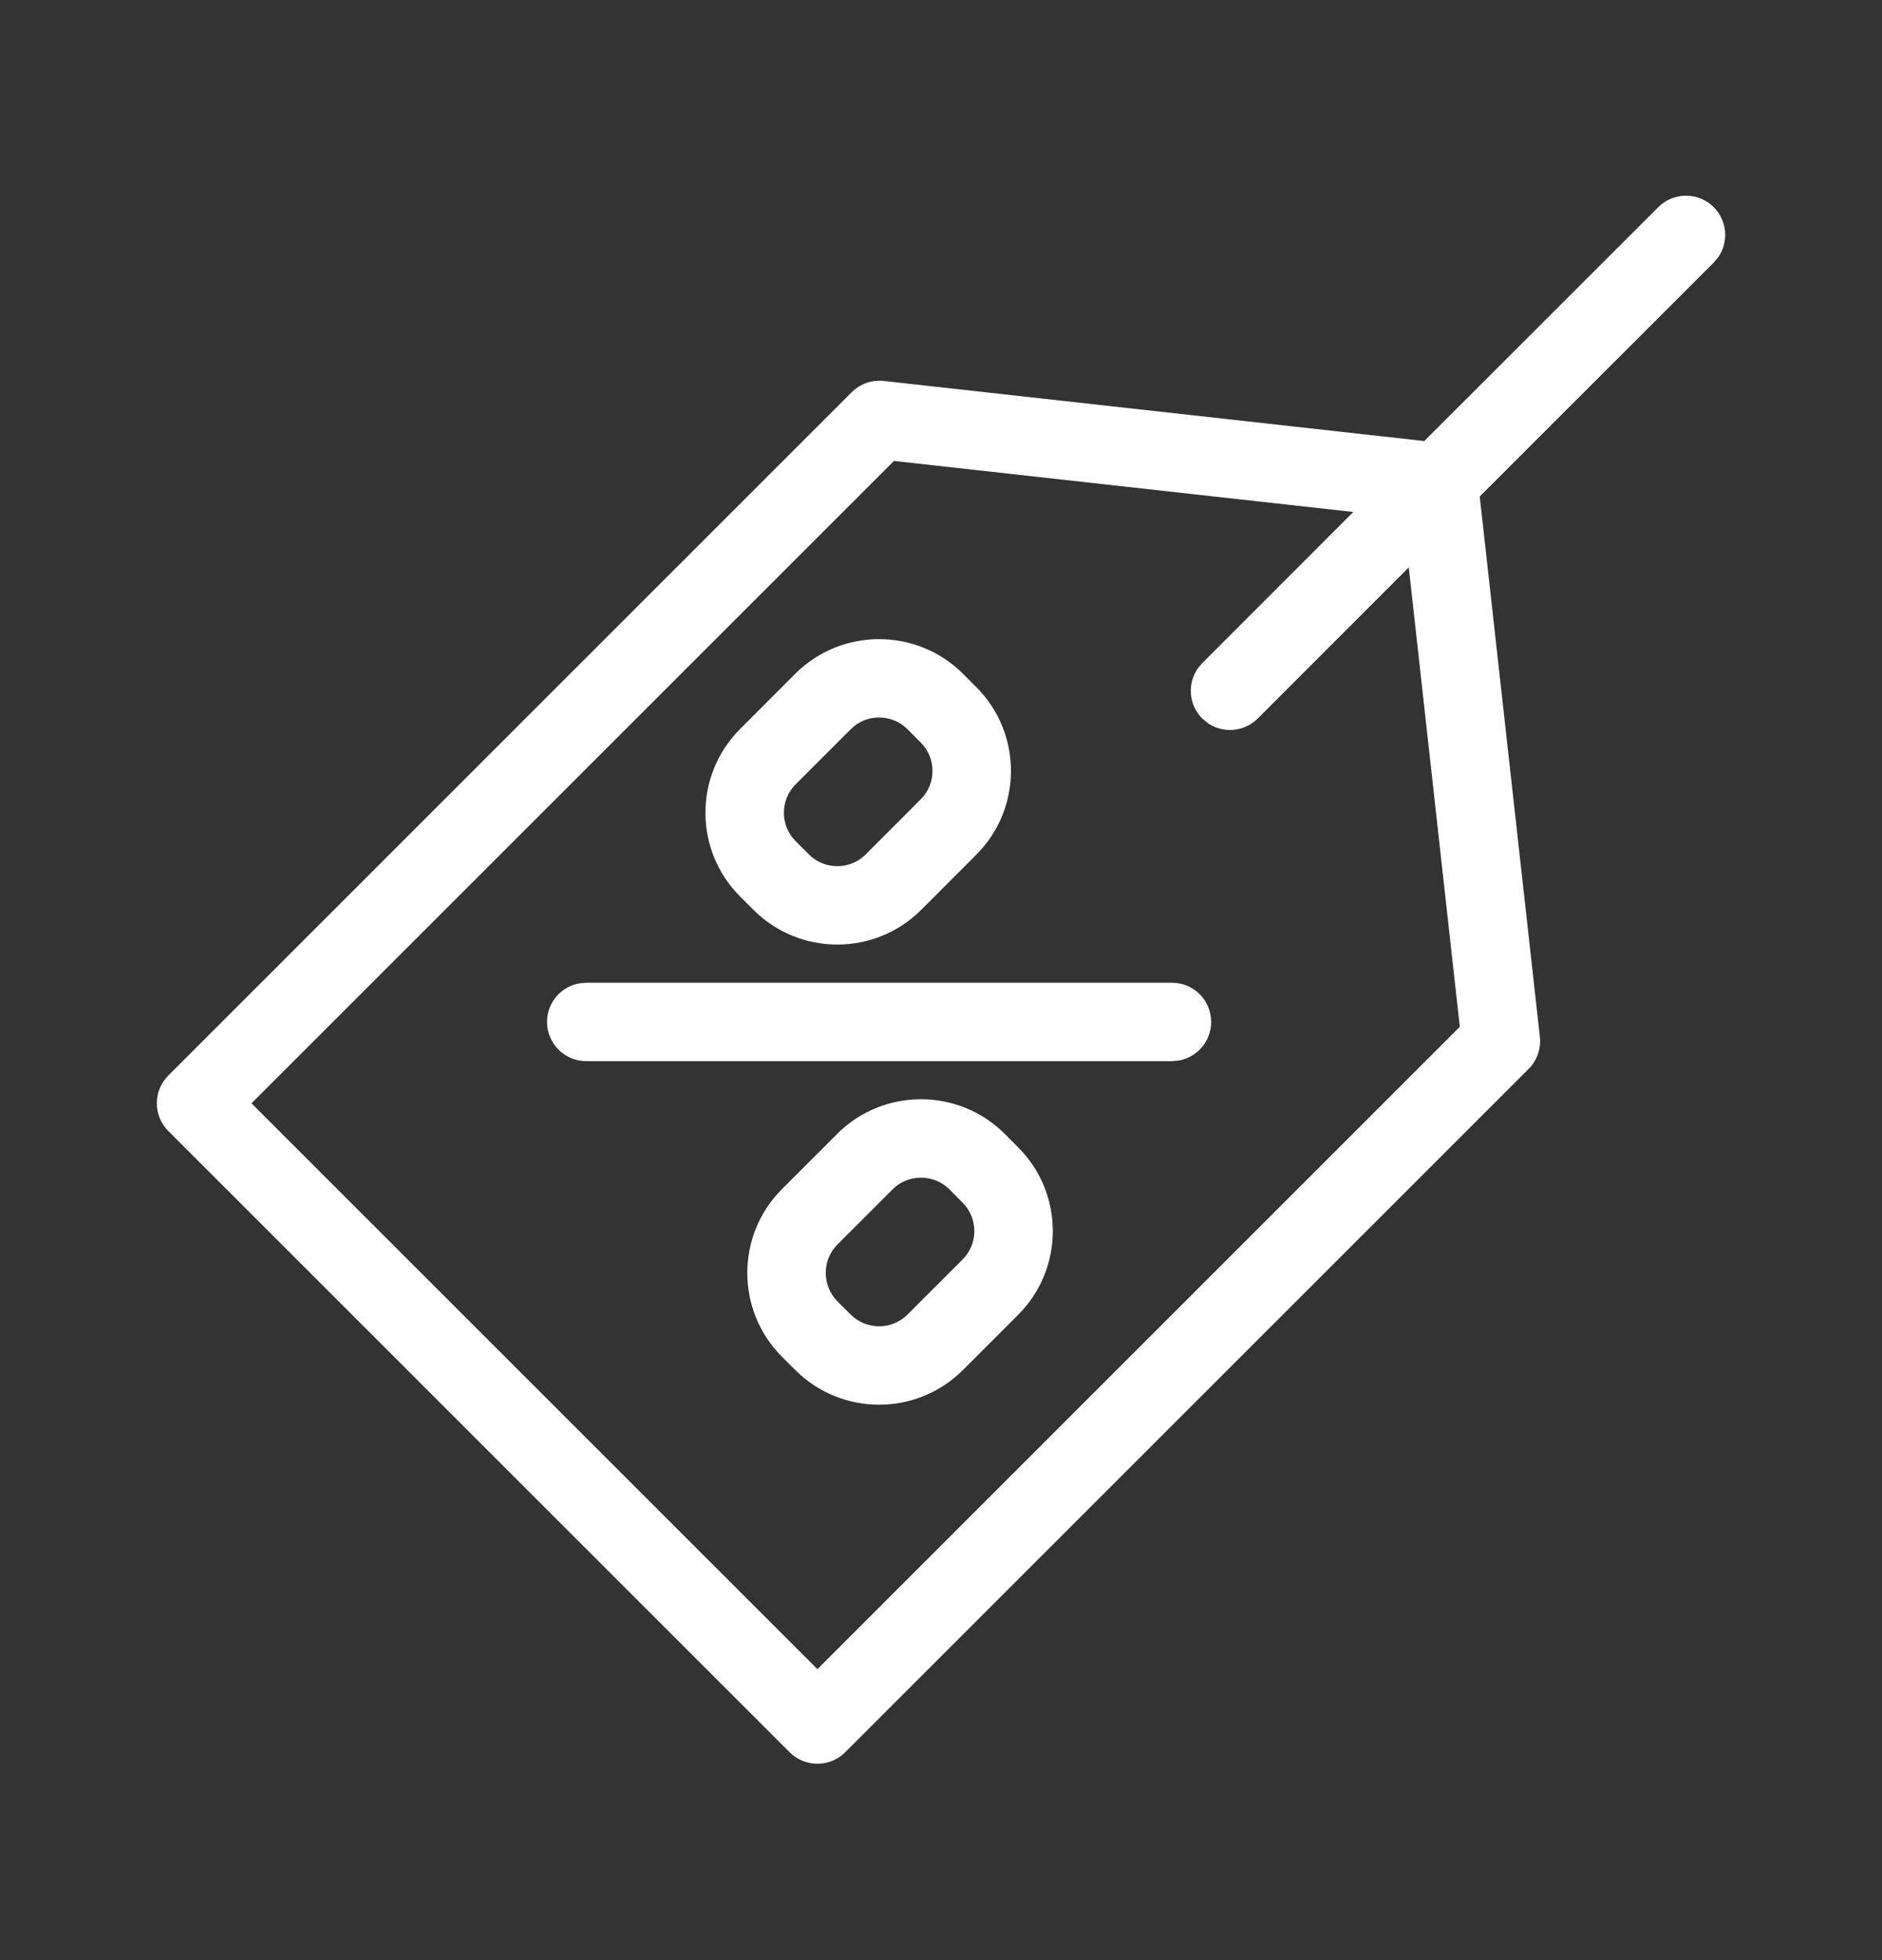 <svg width="24" height="25" viewBox="0 0 24 25" fill="none" xmlns="http://www.w3.org/2000/svg">
<rect x="0" y="0" width="24" height="25" fill="#333333" stroke="none"/>
<g id="icon-tax">
<path id="Vector" fill-rule="evenodd" clip-rule="evenodd" d="M21.147 2.642C21.342 2.447 21.659 2.447 21.854 2.642C22.027 2.816 22.047 3.085 21.912 3.28L21.854 3.349L18.87 6.332L19.637 13.224C19.654 13.375 19.601 13.526 19.494 13.633L10.778 22.349C10.582 22.544 10.266 22.544 10.07 22.349L2.146 14.425C1.951 14.23 1.951 13.913 2.146 13.718L10.862 5.002C10.97 4.895 11.12 4.842 11.271 4.859L18.163 5.625L21.147 2.642ZM11.4 5.879L3.207 14.072L10.424 21.289L18.616 13.096L17.965 7.237L16.039 9.164C15.865 9.338 15.596 9.357 15.401 9.222L15.332 9.164C15.158 8.991 15.139 8.721 15.274 8.526L15.332 8.457L17.258 6.53L11.4 5.879ZM12.984 14.634L12.813 14.462C12.224 13.873 11.264 13.873 10.677 14.461L9.971 15.167C9.383 15.755 9.383 16.715 9.971 17.303L10.143 17.475C10.732 18.063 11.691 18.063 12.279 17.474L12.984 16.769C13.573 16.18 13.573 15.222 12.984 14.634ZM11.384 15.168L10.678 15.874C10.481 16.072 10.481 16.398 10.678 16.596L10.85 16.768C11.048 16.965 11.374 16.965 11.571 16.768L12.277 16.062C12.475 15.864 12.475 15.539 12.276 15.34L12.106 15.168C11.908 14.971 11.581 14.971 11.384 15.168ZM15.445 13.034C15.445 12.758 15.222 12.534 14.945 12.534H7.476L7.387 12.542C7.153 12.584 6.976 12.788 6.976 13.034C6.976 13.31 7.2 13.534 7.476 13.534H14.945L15.035 13.526C15.269 13.483 15.445 13.279 15.445 13.034ZM12.28 8.593L12.451 8.765C13.039 9.353 13.039 10.312 12.451 10.9L11.746 11.606C11.157 12.194 10.198 12.194 9.61 11.606L9.438 11.434C8.849 10.846 8.849 9.886 9.438 9.298L10.143 8.592C10.731 8.005 11.69 8.005 12.28 8.593ZM10.145 10.005L10.851 9.299C11.047 9.102 11.374 9.102 11.572 9.3L11.742 9.471C11.941 9.67 11.941 9.995 11.743 10.193L11.038 10.899C10.841 11.097 10.514 11.097 10.317 10.899L10.145 10.727C9.947 10.529 9.947 10.203 10.145 10.005Z" fill="white"/>
</g>
</svg>

